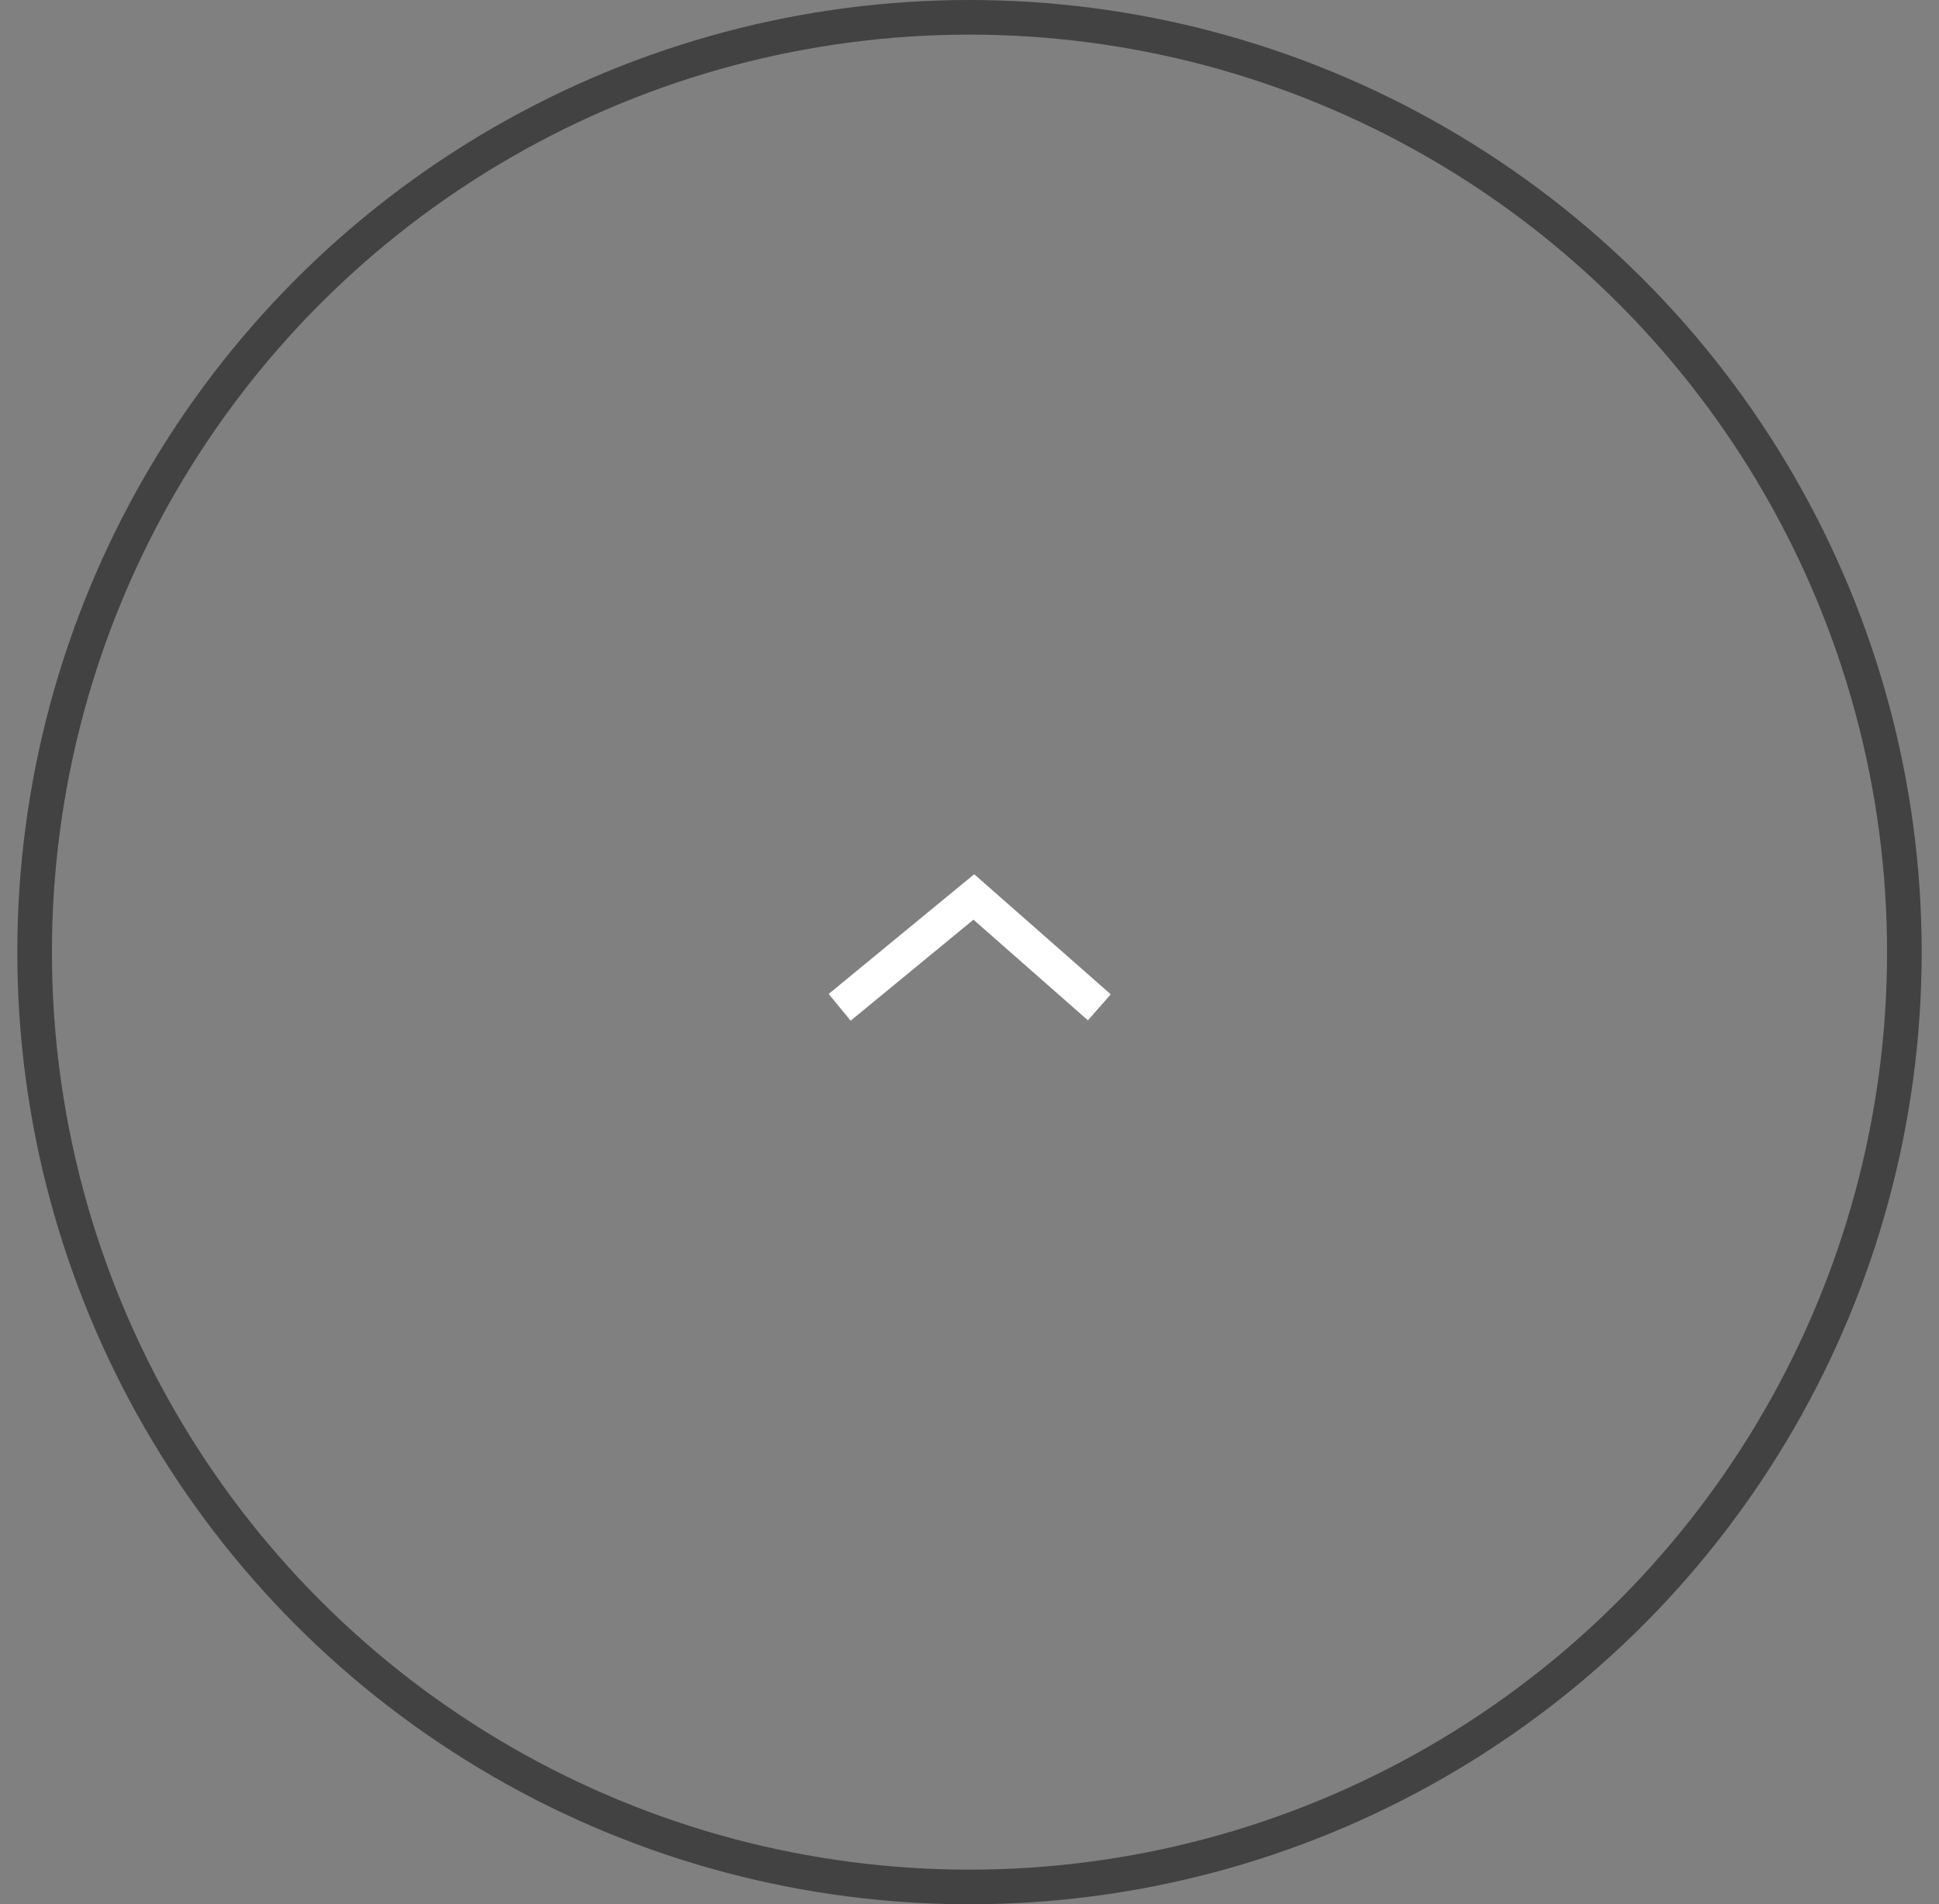 <?xml version="1.0" encoding="UTF-8"?> <svg xmlns="http://www.w3.org/2000/svg" width="56" height="55" viewBox="0 0 56 55" fill="none"><rect x="0" y="0" width="56" height="55" fill="#808080" stroke="none"/> <path d="M24.25 29.094L28.125 25.906L31.75 29.094" stroke="white"></path> <circle cx="28" cy="27.5" r="27" stroke="#424242"></circle> </svg> 